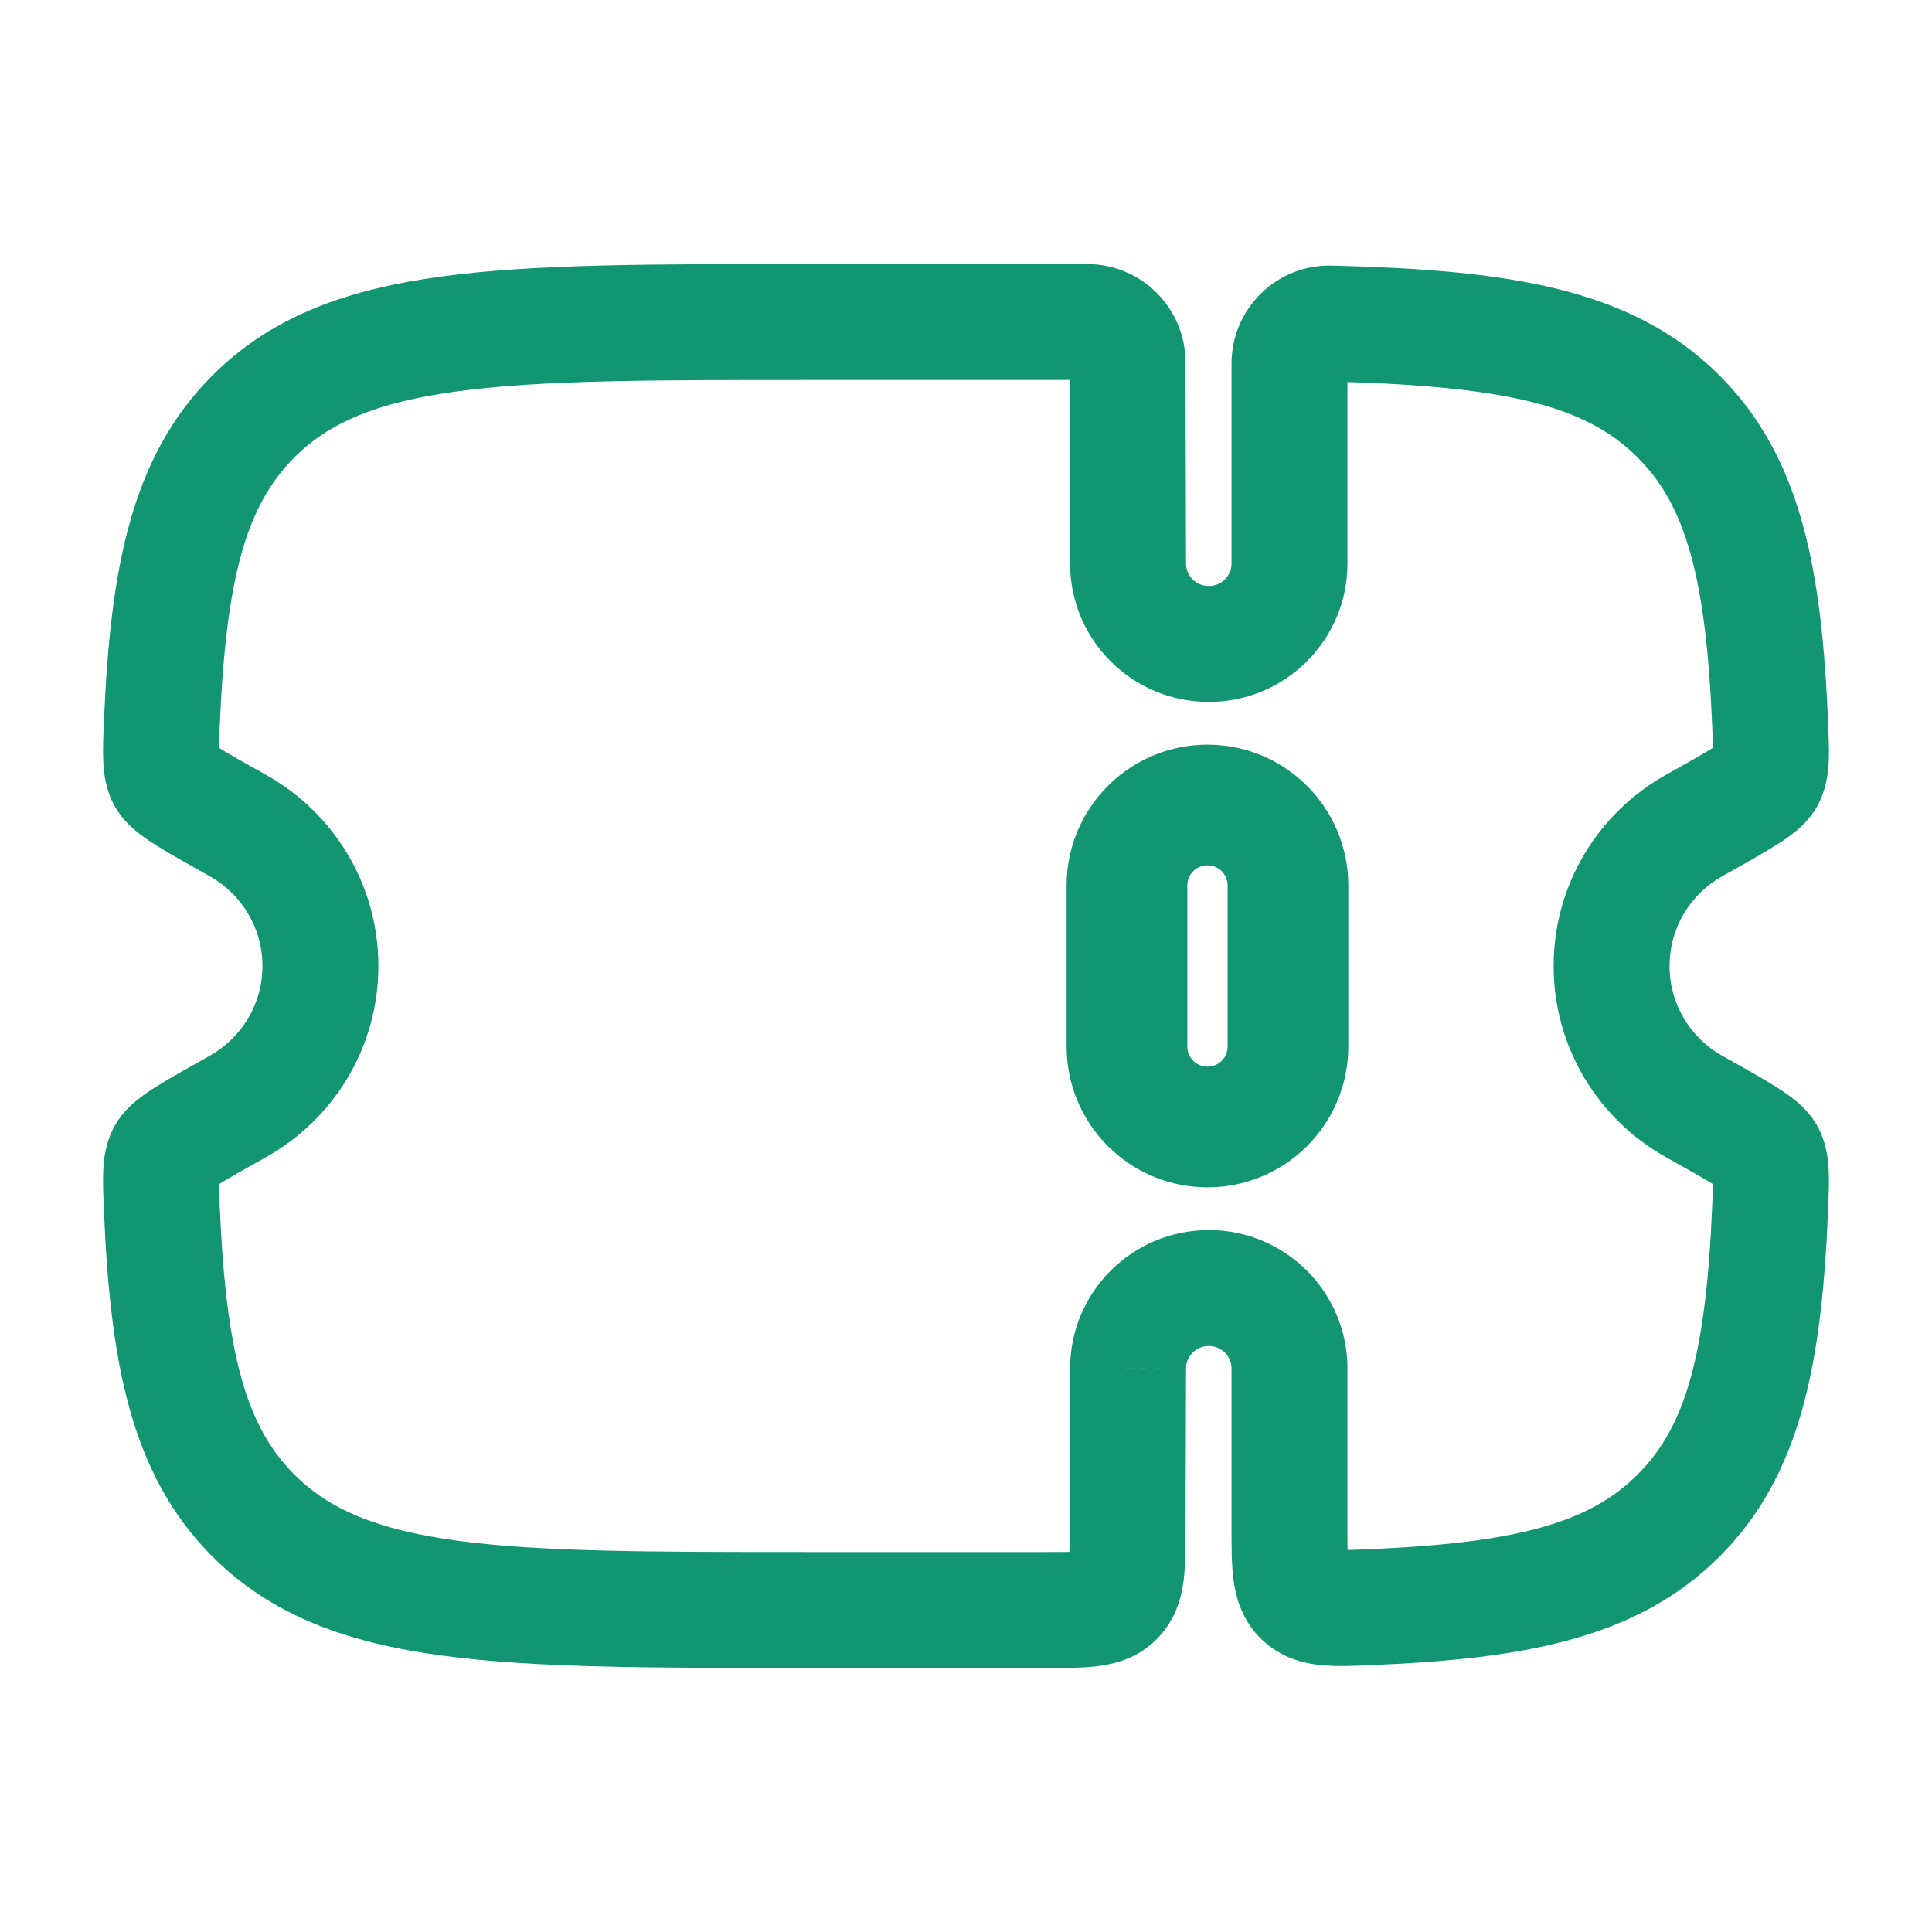 <svg width="25" height="25" viewBox="0 0 25 25" fill="none" xmlns="http://www.w3.org/2000/svg">
<g id="Outline / Money / Ticket">
<path id="Vector" d="M14.583 11.458C14.583 10.883 15.049 10.417 15.625 10.417C16.2 10.417 16.666 10.883 16.666 11.458V13.542C16.666 14.117 16.2 14.583 15.625 14.583C15.049 14.583 14.583 14.117 14.583 13.542V11.458Z" stroke="#119671" stroke-width="1.562"/>
<path id="Vector_2" d="M14.591 19.795L13.841 19.793V19.793L14.591 19.795ZM14.597 17.708L15.347 17.711V17.708H14.597ZM3.28 19.613L2.751 20.144H2.751L3.28 19.613ZM3.28 5.387L2.751 4.856H2.751L3.28 5.387ZM3.076 10.681L2.71 11.336H2.71L3.076 10.681ZM2.094 9.364L1.345 9.333L2.094 9.364ZM3.076 14.319L2.71 13.664L2.71 13.664L3.076 14.319ZM2.094 15.636L2.843 15.604L2.094 15.636ZM21.924 10.681L22.289 11.336L21.924 10.681ZM22.905 9.364L23.655 9.333V9.333L22.905 9.364ZM21.719 5.387L22.248 4.856V4.856L21.719 5.387ZM21.924 14.319L21.558 14.974V14.974L21.924 14.319ZM22.905 15.636L23.655 15.668V15.668L22.905 15.636ZM21.719 19.613L22.248 20.144L21.719 19.613ZM22.858 14.929L23.512 14.563L23.512 14.563L22.858 14.929ZM22.858 10.071L23.512 10.437L23.512 10.437L22.858 10.071ZM2.142 14.929L1.487 14.563L1.487 14.563L2.142 14.929ZM2.142 10.071L2.796 9.705L2.796 9.705L2.142 10.071ZM14.597 7.292L15.347 7.292L15.347 7.29L14.597 7.292ZM14.59 4.686L13.84 4.688V4.688L14.59 4.686ZM17.216 4.186L17.235 3.437L17.216 4.186ZM17.743 20.796L17.775 21.545H17.775L17.743 20.796ZM14.437 20.681L13.907 20.15L13.907 20.15L14.437 20.681ZM15.341 19.797L15.347 17.711L13.847 17.706L13.841 19.793L15.341 19.797ZM15.642 17.417C15.806 17.417 15.936 17.549 15.936 17.708H17.436C17.436 16.717 16.631 15.917 15.642 15.917V17.417ZM15.642 15.917C14.652 15.917 13.847 16.717 13.847 17.708H15.347C15.347 17.549 15.477 17.417 15.642 17.417V15.917ZM10.411 4.917H14.068V3.417H10.411V4.917ZM13.55 20.083H10.411V21.583H13.55V20.083ZM10.411 20.083C8.421 20.083 7.004 20.082 5.927 19.938C4.873 19.796 4.259 19.53 3.81 19.082L2.751 20.144C3.525 20.916 4.508 21.261 5.728 21.424C6.927 21.585 8.463 21.583 10.411 21.583V20.083ZM10.411 3.417C8.463 3.417 6.927 3.415 5.728 3.576C4.508 3.74 3.525 4.084 2.751 4.856L3.81 5.918C4.259 5.47 4.873 5.204 5.927 5.063C7.004 4.918 8.421 4.917 10.411 4.917V3.417ZM2.71 11.336C3.121 11.565 3.396 12.002 3.396 12.5H4.896C4.896 11.435 4.307 10.509 3.441 10.026L2.71 11.336ZM2.843 9.396C2.925 7.462 3.189 6.538 3.81 5.918L2.751 4.856C1.688 5.917 1.427 7.379 1.345 9.333L2.843 9.396ZM3.396 12.5C3.396 12.998 3.121 13.435 2.71 13.664L3.441 14.974C4.307 14.491 4.896 13.565 4.896 12.5H3.396ZM1.345 15.668C1.427 17.621 1.688 19.083 2.751 20.144L3.81 19.082C3.189 18.462 2.925 17.538 2.843 15.604L1.345 15.668ZM21.604 12.5C21.604 12.002 21.878 11.565 22.289 11.336L21.558 10.026C20.692 10.509 20.104 11.435 20.104 12.5H21.604ZM23.655 9.333C23.573 7.379 23.312 5.917 22.248 4.856L21.189 5.918C21.811 6.538 22.075 7.462 22.156 9.396L23.655 9.333ZM22.289 13.664C21.878 13.435 21.604 12.998 21.604 12.5H20.104C20.104 13.565 20.692 14.491 21.558 14.974L22.289 13.664ZM22.156 15.604C22.075 17.538 21.811 18.462 21.189 19.082L22.248 20.144C23.312 19.083 23.573 17.621 23.655 15.668L22.156 15.604ZM21.558 14.974C21.853 15.139 22.047 15.248 22.179 15.331C22.244 15.371 22.274 15.394 22.284 15.402C22.3 15.416 22.251 15.38 22.203 15.296L23.512 14.563C23.428 14.414 23.316 14.31 23.241 14.247C23.159 14.179 23.067 14.117 22.979 14.062C22.805 13.952 22.569 13.82 22.289 13.664L21.558 14.974ZM23.655 15.668C23.662 15.488 23.671 15.306 23.664 15.153C23.657 14.999 23.633 14.779 23.512 14.563L22.203 15.296C22.154 15.208 22.162 15.149 22.165 15.219C22.167 15.25 22.167 15.295 22.165 15.362C22.163 15.429 22.16 15.506 22.156 15.604L23.655 15.668ZM22.289 11.336C22.569 11.18 22.805 11.048 22.979 10.938C23.067 10.883 23.159 10.821 23.241 10.753C23.316 10.69 23.428 10.586 23.512 10.437L22.203 9.705C22.251 9.62 22.3 9.584 22.284 9.598C22.274 9.606 22.244 9.629 22.179 9.669C22.047 9.752 21.853 9.861 21.558 10.026L22.289 11.336ZM22.156 9.396C22.16 9.494 22.163 9.571 22.165 9.638C22.167 9.706 22.167 9.75 22.165 9.781C22.162 9.851 22.154 9.792 22.203 9.705L23.512 10.437C23.633 10.221 23.657 10.001 23.664 9.847C23.671 9.694 23.662 9.512 23.655 9.333L22.156 9.396ZM2.71 13.664C2.431 13.82 2.194 13.952 2.02 14.062C1.932 14.117 1.841 14.179 1.759 14.247C1.683 14.31 1.571 14.414 1.487 14.563L2.796 15.296C2.749 15.38 2.699 15.416 2.716 15.402C2.726 15.394 2.756 15.371 2.82 15.331C2.952 15.248 3.146 15.139 3.441 14.974L2.71 13.664ZM2.843 15.604C2.839 15.506 2.836 15.429 2.834 15.362C2.833 15.295 2.833 15.25 2.834 15.219C2.837 15.149 2.845 15.208 2.796 15.296L1.487 14.563C1.366 14.779 1.342 14.999 1.336 15.153C1.329 15.306 1.337 15.488 1.345 15.668L2.843 15.604ZM3.441 10.026C3.146 9.861 2.952 9.752 2.82 9.669C2.756 9.629 2.726 9.606 2.716 9.598C2.699 9.584 2.749 9.62 2.796 9.705L1.487 10.437C1.571 10.586 1.683 10.69 1.759 10.753C1.841 10.821 1.932 10.883 2.02 10.938C2.194 11.048 2.431 11.18 2.71 11.336L3.441 10.026ZM1.345 9.333C1.337 9.512 1.329 9.694 1.336 9.847C1.342 10.001 1.366 10.221 1.487 10.437L2.796 9.705C2.845 9.792 2.837 9.851 2.834 9.781C2.833 9.75 2.833 9.706 2.834 9.638C2.836 9.571 2.839 9.494 2.843 9.396L1.345 9.333ZM15.347 7.29L15.34 4.684L13.84 4.688L13.847 7.294L15.347 7.29ZM15.642 7.583C15.477 7.583 15.347 7.451 15.347 7.292H13.847C13.847 8.283 14.652 9.083 15.642 9.083V7.583ZM15.936 7.292C15.936 7.451 15.806 7.583 15.642 7.583V9.083C16.631 9.083 17.436 8.283 17.436 7.292H15.936ZM15.936 4.704V7.292H17.436V4.704H15.936ZM17.197 4.936C19.475 4.995 20.51 5.24 21.189 5.918L22.248 4.856C21.099 3.71 19.473 3.494 17.235 3.437L17.197 4.936ZM17.436 4.704C17.436 4.833 17.33 4.94 17.197 4.936L17.235 3.437C16.52 3.418 15.936 3.995 15.936 4.704H17.436ZM14.068 4.917C13.944 4.917 13.84 4.816 13.84 4.688L15.34 4.684C15.338 3.982 14.767 3.417 14.068 3.417V4.917ZM17.775 21.545C19.727 21.463 21.188 21.202 22.248 20.144L21.189 19.082C20.568 19.701 19.643 19.965 17.711 20.047L17.775 21.545ZM15.936 17.708V19.767H17.436V17.708H15.936ZM13.841 19.793C13.841 19.918 13.841 20.015 13.838 20.098C13.836 20.181 13.832 20.231 13.828 20.263C13.823 20.294 13.821 20.287 13.832 20.261C13.845 20.229 13.87 20.188 13.907 20.15L14.966 21.212C15.205 20.974 15.283 20.691 15.314 20.467C15.341 20.264 15.341 20.021 15.341 19.797L13.841 19.793ZM13.55 21.583C13.773 21.583 14.016 21.585 14.219 21.558C14.444 21.528 14.727 21.451 14.966 21.212L13.907 20.15C13.944 20.113 13.986 20.089 14.018 20.076C14.044 20.065 14.051 20.067 14.02 20.071C13.988 20.075 13.938 20.079 13.854 20.081C13.772 20.083 13.675 20.083 13.55 20.083V21.583ZM17.711 20.047C17.586 20.052 17.489 20.056 17.407 20.057C17.324 20.059 17.274 20.057 17.244 20.054C17.215 20.051 17.224 20.049 17.253 20.06C17.287 20.073 17.329 20.097 17.365 20.132L16.327 21.215C16.575 21.452 16.864 21.524 17.097 21.547C17.305 21.567 17.551 21.555 17.775 21.545L17.711 20.047ZM15.936 19.767C15.936 19.996 15.934 20.246 15.963 20.454C15.995 20.685 16.077 20.975 16.327 21.215L17.365 20.132C17.403 20.169 17.429 20.21 17.444 20.244C17.455 20.271 17.453 20.279 17.449 20.248C17.444 20.216 17.44 20.165 17.438 20.079C17.436 19.995 17.436 19.895 17.436 19.767H15.936Z" fill="#119671"/>
</g>
</svg>
